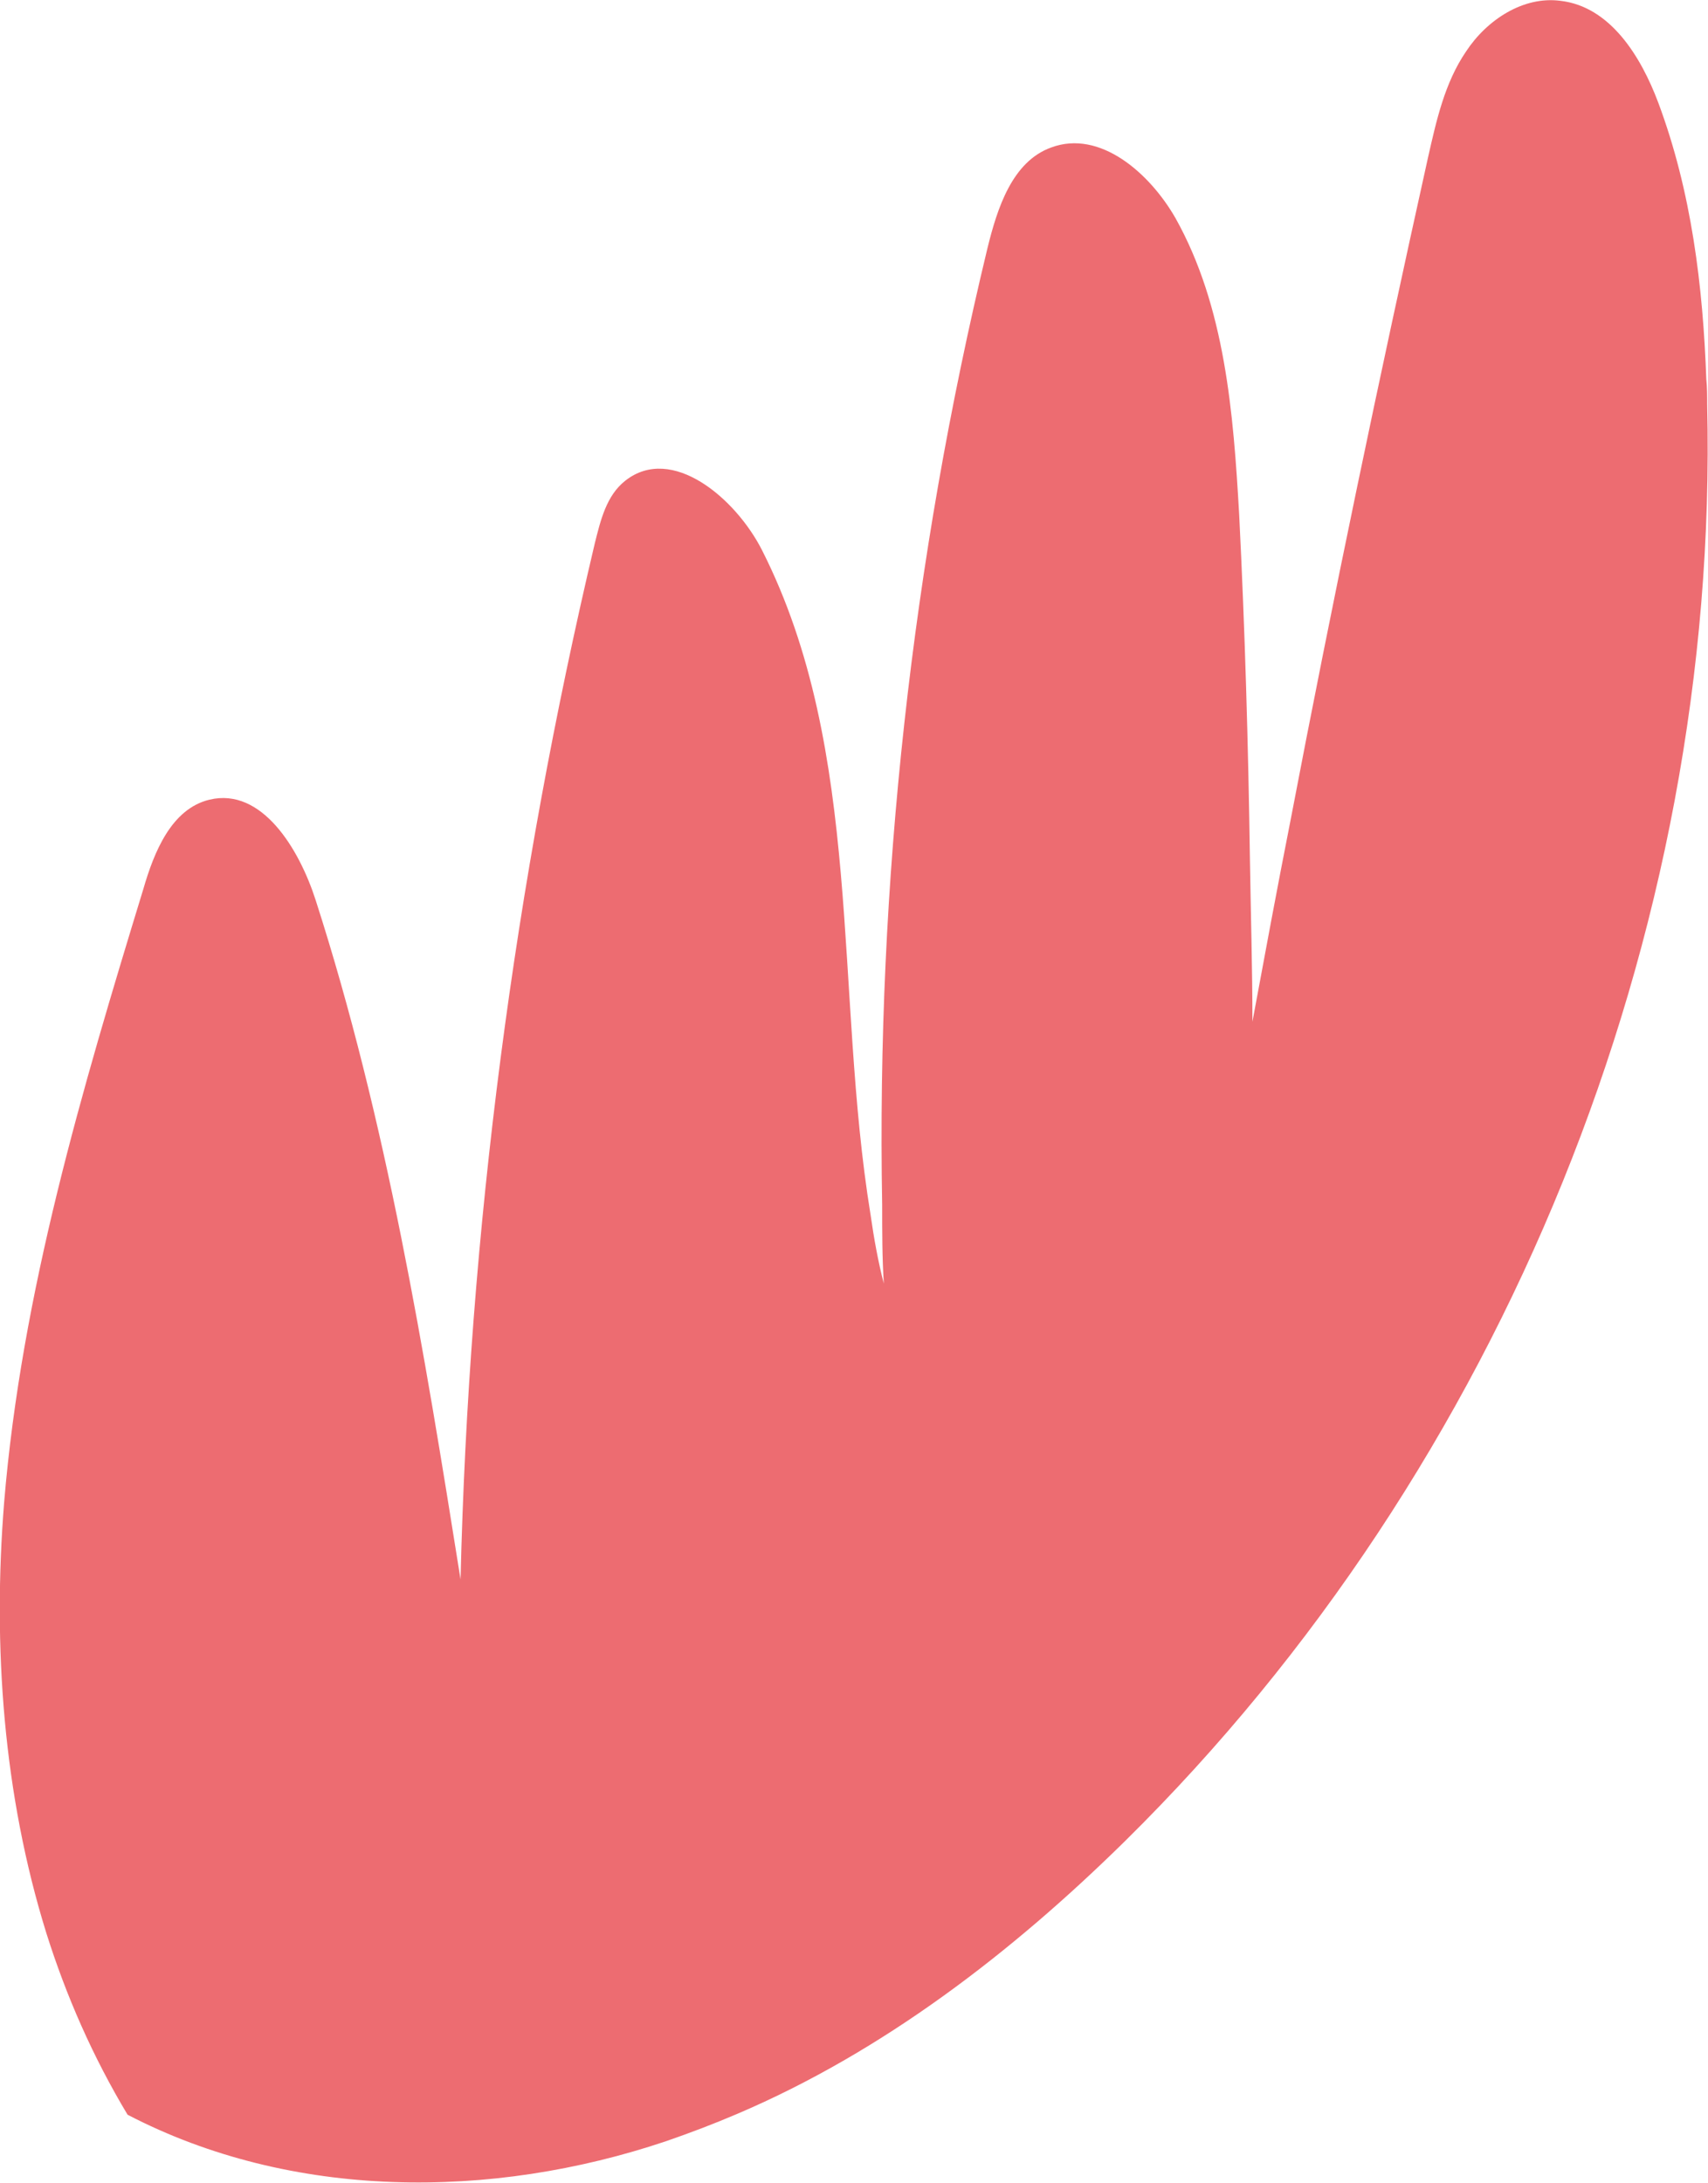 <?xml version="1.0" encoding="UTF-8"?> <svg xmlns="http://www.w3.org/2000/svg" id="_Слой_2" viewBox="0 0 20.62 26.34"> <defs> <style>.cls-1{fill:#ed6c71;}</style> </defs> <g id="OBJECTS"> <path class="cls-1" d="m20.6,4.59c-.04-1.14-.18-2.28-.58-3.35-.21-.56-.58-1.16-1.18-1.23-.45-.06-.89.23-1.14.61-.26.38-.36.84-.46,1.28-.59,2.66-1.15,5.33-1.66,8-.16.81-.31,1.62-.46,2.43,0-.65-.02-1.3-.03-1.95-.02-1.39-.06-2.78-.13-4.17-.07-1.23-.17-2.51-.77-3.58-.31-.54-.91-1.07-1.5-.85-.47.17-.65.73-.77,1.22-.91,3.77-1.34,7.66-1.27,11.54,0,.32,0,.64.02.95-.07-.27-.12-.55-.16-.83-.44-2.7-.08-5.59-1.31-8.02-.32-.63-1.09-1.28-1.65-.84-.23.18-.3.48-.37.76-.97,4.1-1.52,8.29-1.62,12.5-.44-2.76-.89-5.53-1.75-8.2-.2-.62-.65-1.36-1.28-1.21-.46.11-.67.63-.8,1.08C.99,13.15.26,15.6.05,18.13c-.14,1.74-.01,3.53.51,5.2.24.76.56,1.49.98,2.19,1.98,1.03,4.39,1.03,6.5.32.29-.1.58-.21.86-.33,1.76-.75,3.32-1.95,4.69-3.3,4.56-4.5,7.17-10.92,7.02-17.33,0-.1,0-.2-.01-.3Z"></path> </g> </svg> 